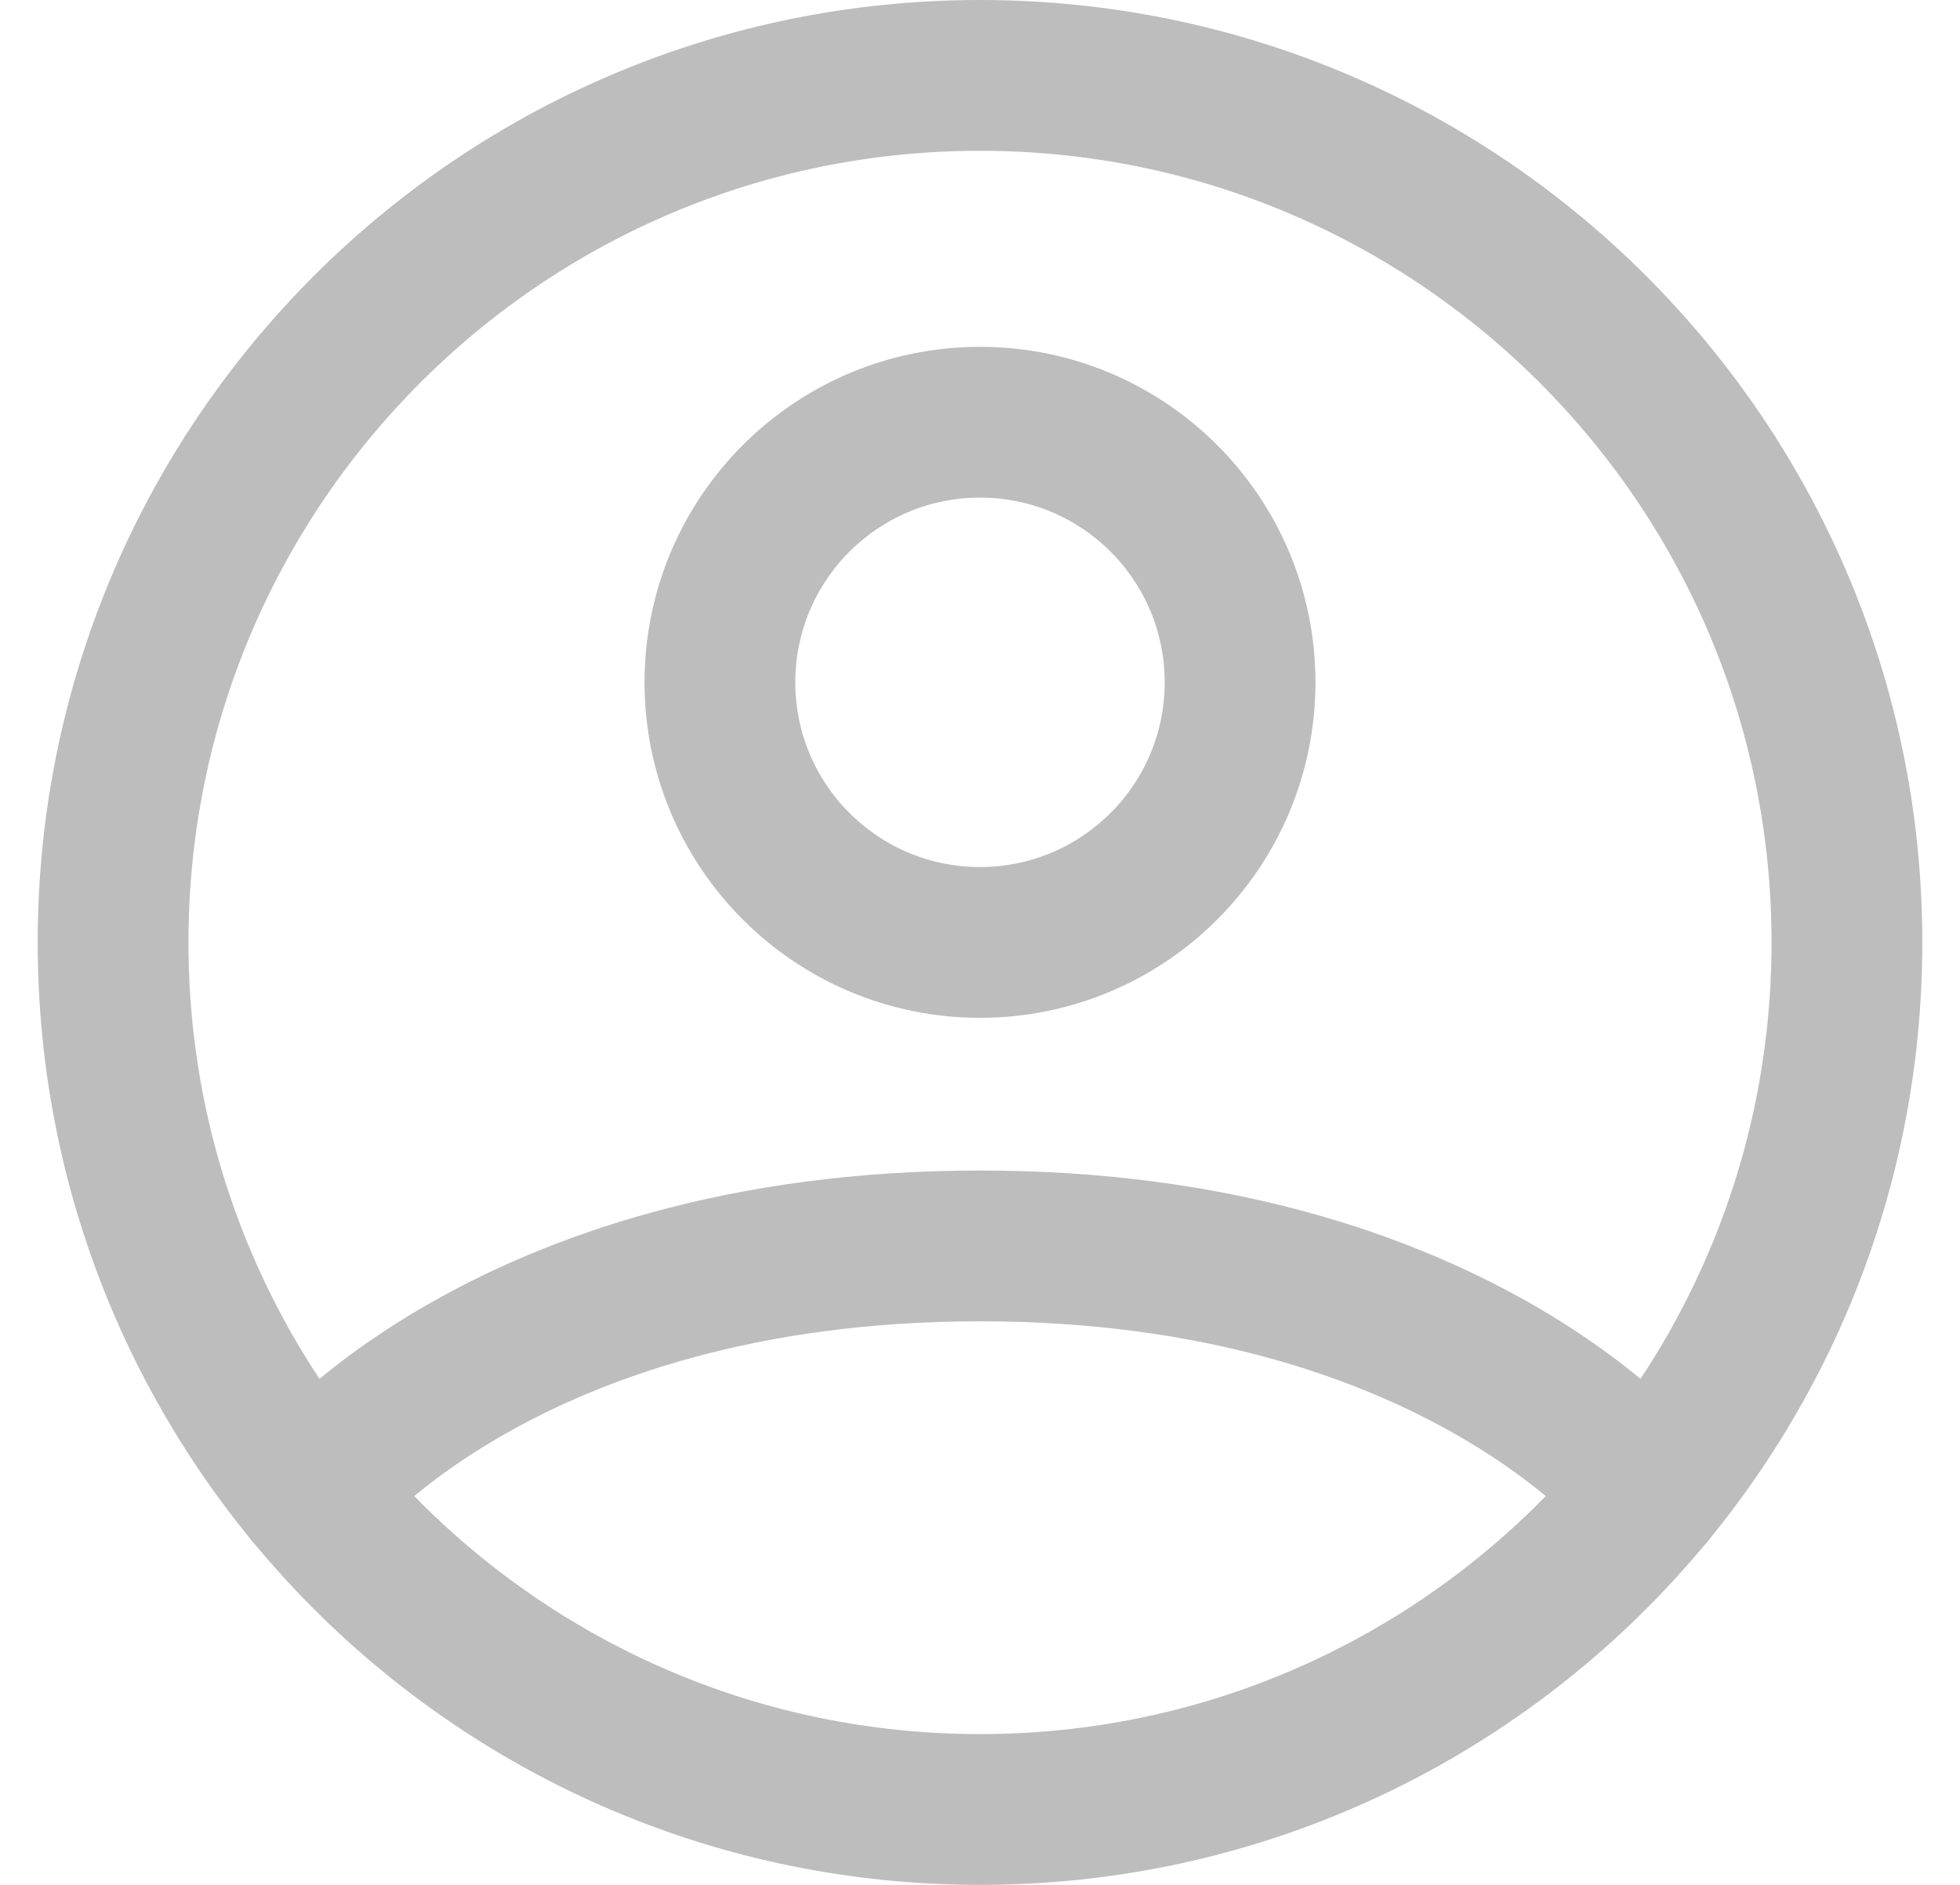 <svg xmlns="http://www.w3.org/2000/svg" width="26" height="25" viewBox="0 0 26 25" fill="none">
<path d="M13 1C6.649 1 1.5 6.149 1.5 12.5C1.5 18.851 6.649 24 13 24C19.351 24 24.5 18.851 24.5 12.5C24.5 6.149 19.351 1 13 1Z" stroke="#BDBDBD" stroke-width="2" stroke-linecap="round" stroke-linejoin="round"/>
<path d="M4.112 19.798C4.112 19.798 6.675 16.525 13 16.525C19.325 16.525 21.889 19.798 21.889 19.798" stroke="#BDBDBD" stroke-width="2" stroke-linecap="round" stroke-linejoin="round"/>
<path d="M13 12.5C14.905 12.5 16.45 10.955 16.45 9.05C16.45 7.145 14.905 5.6 13 5.6C11.095 5.6 9.55 7.145 9.55 9.05C9.55 10.955 11.095 12.5 13 12.5Z" stroke="#BDBDBD" stroke-width="2" stroke-linecap="round" stroke-linejoin="round"/>
</svg>